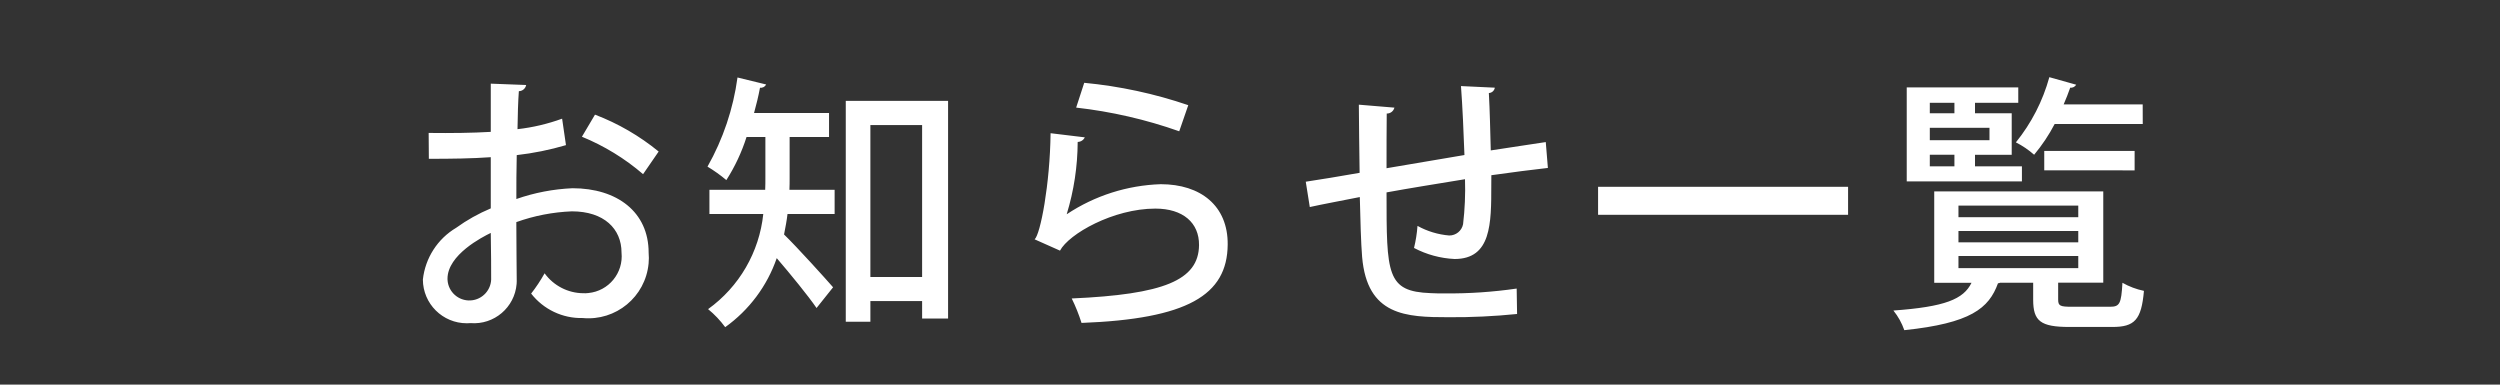 <?xml version="1.0" encoding="utf-8"?>
<!-- Generator: Adobe Illustrator 16.2.0, SVG Export Plug-In . SVG Version: 6.00 Build 0)  -->
<!DOCTYPE svg PUBLIC "-//W3C//DTD SVG 1.1//EN" "http://www.w3.org/Graphics/SVG/1.1/DTD/svg11.dtd">
<svg version="1.1" id="menu7.svg" xmlns="http://www.w3.org/2000/svg" xmlns:xlink="http://www.w3.org/1999/xlink" x="0px" y="0px"
	 width="130px" height="20px" viewBox="0 0 130 20" enable-background="new 0 0 130 20" xml:space="preserve">
<rect x="0" y="0" width="130" height="20" fill="#333333" stroke="none"/>
<path id="お知らせ一覧" fill="#FFFFFF" d="M29.23,6.171c-0.749,0.273-1.528,0.457-2.32,0.546
	c0.01-0.699,0.03-1.442,0.07-1.975c0.187-0.003,0.347-0.138,0.38-0.322l-1.84-0.07v2.507c-0.96,0.056-2.04,0.07-3.23,0.056
	l0.01,1.345c1.18,0,2.26-0.014,3.22-0.084v2.662c-0.636,0.268-1.24,0.605-1.8,1.01c-0.966,0.574-1.607,1.569-1.73,2.688
	c0.002,1.261,1.026,2.278,2.286,2.276c0.064,0,0.129-0.004,0.193-0.008c1.224,0.098,2.296-0.814,2.395-2.037
	c0.007-0.092,0.009-0.184,0.005-0.273c0-0.364-0.02-1.879-0.02-2.942c0.929-0.333,1.904-0.521,2.89-0.56
	c1.67,0,2.58,0.91,2.58,2.143c0.106,1.061-0.666,2.002-1.724,2.105c-0.088,0.011-0.177,0.014-0.266,0.01
	c-0.797-0.006-1.543-0.393-2.01-1.036c-0.206,0.368-0.439,0.722-0.7,1.054c0.641,0.823,1.635,1.297,2.68,1.272
	c1.73,0.163,3.265-1.104,3.428-2.837c0.018-0.188,0.019-0.375,0.002-0.563c0-2.115-1.64-3.35-3.96-3.35
	c-0.995,0.044-1.978,0.232-2.919,0.561c0-0.7,0-1.514,0.02-2.283c0.867-0.099,1.723-0.272,2.56-0.519L29.23,6.171z M34.25,7.88
	c-0.993-0.813-2.111-1.461-3.31-1.919L30.26,7.11c1.158,0.474,2.232,1.131,3.18,1.947L34.25,7.88z M25.54,14.421
	c0.037,0.627-0.441,1.164-1.067,1.201s-1.164-0.44-1.201-1.065c-0.001-0.021-0.002-0.043-0.002-0.063c0-1.247,1.82-2.173,2.25-2.382
	C25.54,13.076,25.54,14.07,25.54,14.421L25.54,14.421z M43.11,7.121V5.877h-3.9c0.12-0.434,0.23-0.883,0.31-1.316
	c0.132,0.019,0.261-0.049,0.32-0.168l-1.49-0.364c-0.221,1.63-0.75,3.203-1.56,4.636c0.345,0.207,0.672,0.441,0.98,0.7
	c0.446-0.698,0.799-1.451,1.05-2.241h0.98v2.101c0,0.21,0,0.42-0.01,0.644h-2.9v1.261h2.8c-0.207,1.981-1.251,3.782-2.87,4.945
	c0.335,0.274,0.634,0.589,0.89,0.938c1.245-0.89,2.182-2.144,2.68-3.589c0.71,0.826,1.64,1.964,2.07,2.593l0.86-1.078
	c-0.38-0.437-1.87-2.088-2.55-2.746c0.07-0.363,0.14-0.713,0.18-1.064h2.45v-1.26h-2.35c0.01-0.21,0.01-0.42,0.01-0.616v-2.13h2.05
	V7.121z M43.98,16.73h1.28v-1.076h2.69v0.91h1.35V5.246h-5.32v11.486V16.73z M45.26,6.505h2.69v7.899h-2.69V6.505L45.26,6.505z
	 M55.96,5.595c1.828,0.206,3.626,0.619,5.36,1.232l0.47-1.358c-1.752-0.598-3.567-0.988-5.41-1.163L55.96,5.595z M54.63,6.927
	c-0.03,2.646-0.53,5.266-0.83,5.518l1.32,0.588c0.46-0.868,2.77-2.186,4.96-2.186c1.44,0,2.28,0.741,2.27,1.899
	c-0.02,1.835-1.85,2.563-6.62,2.774c0.202,0.41,0.372,0.838,0.51,1.272c5.5-0.21,7.58-1.44,7.6-4.073
	c0.02-2.02-1.41-3.141-3.48-3.141c-1.739,0.056-3.429,0.594-4.88,1.557h-0.01c0.373-1.218,0.564-2.483,0.57-3.755
	c0.159-0.001,0.303-0.094,0.37-0.238L54.63,6.927z M77.55,9.111c1.11-0.154,2.16-0.294,2.94-0.378l-0.11-1.345
	c-0.771,0.111-1.81,0.279-2.86,0.434c-0.027-0.98-0.049-2.087-0.1-2.984c0.157-0.007,0.287-0.124,0.311-0.279l-1.76-0.083
	c0.079,1.064,0.139,2.409,0.18,3.586L72.1,8.748c0-0.994,0-2.087,0.01-2.843c0.189,0.003,0.355-0.125,0.4-0.308l-1.85-0.154
	c0,0.995,0.029,2.325,0.04,3.544c-0.97,0.168-2.12,0.364-2.8,0.462l0.209,1.317c0.631-0.141,1.761-0.351,2.601-0.519
	c0.03,1.233,0.06,2.381,0.12,3.11c0.26,3.066,2.29,3.138,4.49,3.138c1.191,0.009,2.384-0.048,3.568-0.168l-0.021-1.322
	c-1.235,0.179-2.481,0.263-3.729,0.252c-0.281,0-0.531,0-0.74-0.014C72.1,15.16,72.1,14.264,72.1,10.005
	c1.143-0.21,2.621-0.447,4.08-0.686c0.025,0.781-0.008,1.563-0.1,2.339c-0.068,0.344-0.37,0.59-0.721,0.588
	c-0.578-0.049-1.143-0.219-1.649-0.5c-0.028,0.388-0.089,0.771-0.181,1.148c0.654,0.344,1.373,0.539,2.109,0.574
	c1.909,0,1.909-1.836,1.909-3.84L77.55,9.111L77.55,9.111z M83.1,11.17h13V9.715h-13v1.457V11.17z M102.7,8.649v-0.6h1.909V5.891
	H102.7V5.344h2.25v-0.8h-5.8v4.89h5.99V8.65L102.7,8.649L102.7,8.649z M100.35,7.29V6.647h3.103v0.644L100.35,7.29L100.35,7.29z
	 M101.63,5.89h-1.28V5.344h1.28V5.89z M101.63,8.047v0.601h-1.28V8.047H101.63z M107.029,14.7h2.341V9.953h-8.79v4.753h1.939
	c-0.42,0.854-1.369,1.247-4.062,1.442c0.247,0.307,0.438,0.65,0.567,1.021c3.451-0.361,4.4-1.135,4.871-2.438
	c0.037-0.002,0.076-0.012,0.109-0.027h1.721v0.883c0,1.105,0.379,1.415,1.879,1.415h2.24c1.15,0,1.51-0.362,1.641-1.877
	c-0.393-0.081-0.771-0.224-1.118-0.42c-0.062,1.094-0.142,1.247-0.65,1.247h-1.97c-0.62,0-0.723-0.042-0.723-0.378v-0.871
	L107.029,14.7z M108.07,12.012V12.6h-6.23v-0.588H108.07L108.07,12.012z M108.07,10.693v0.601h-6.23v-0.601H108.07z M108.07,13.313
	v0.631h-6.23v-0.631H108.07z M111.42,5.427h-4.109c0.131-0.295,0.24-0.589,0.34-0.868c0.125,0.016,0.246-0.046,0.312-0.154
	l-1.397-0.392c-0.34,1.238-0.934,2.393-1.74,3.39c0.343,0.174,0.662,0.39,0.949,0.644c0.412-0.494,0.771-1.03,1.068-1.6h4.58
	L111.42,5.427L111.42,5.427z M111,7.85h-4.699v1.009H111V7.852V7.85z"/>
</svg>
